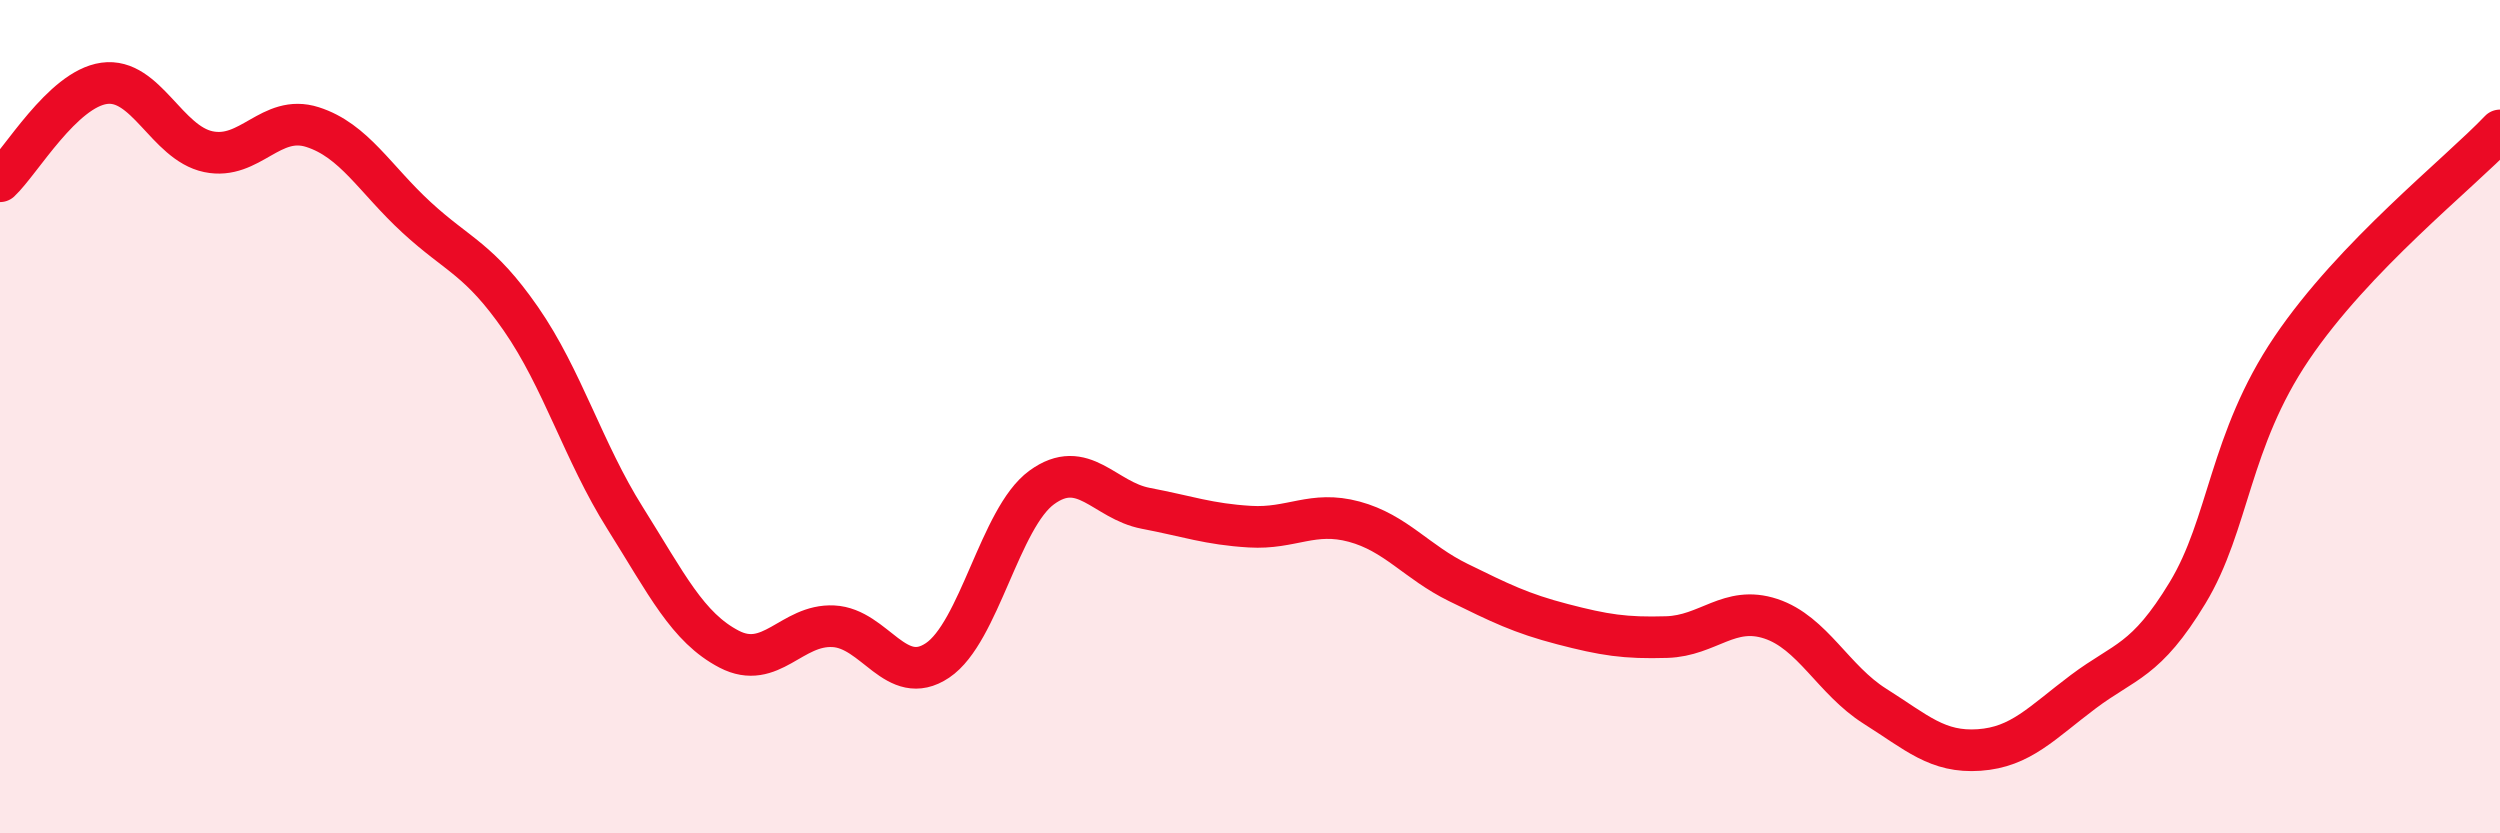 
    <svg width="60" height="20" viewBox="0 0 60 20" xmlns="http://www.w3.org/2000/svg">
      <path
        d="M 0,4.35 C 0.5,3.88 1.5,2.14 2.5,2 C 3.5,1.86 4,3.43 5,3.64 C 6,3.85 6.5,2.73 7.5,3.05 C 8.5,3.37 9,4.3 10,5.22 C 11,6.14 11.5,6.21 12.5,7.65 C 13.5,9.09 14,10.84 15,12.43 C 16,14.02 16.5,15.06 17.5,15.58 C 18.5,16.1 19,14.98 20,15.03 C 21,15.08 21.5,16.52 22.5,15.85 C 23.5,15.18 24,12.43 25,11.7 C 26,10.97 26.5,12.01 27.5,12.2 C 28.5,12.39 29,12.58 30,12.64 C 31,12.7 31.5,12.25 32.5,12.52 C 33.5,12.79 34,13.49 35,13.98 C 36,14.47 36.5,14.72 37.5,14.98 C 38.5,15.24 39,15.32 40,15.29 C 41,15.26 41.5,14.52 42.5,14.85 C 43.5,15.18 44,16.32 45,16.95 C 46,17.58 46.5,18.07 47.5,18 C 48.5,17.93 49,17.35 50,16.6 C 51,15.85 51.5,15.88 52.5,14.23 C 53.5,12.58 53.5,10.58 55,8.36 C 56.5,6.14 59,4.18 60,3.13L60 20L0 20Z"
        fill="#EB0A25"
        opacity="0.1"
        stroke-linecap="round"
        stroke-linejoin="round"
      />
      <path
        d="M 0,4.35 C 0.5,3.88 1.5,2.14 2.5,2 C 3.5,1.86 4,3.43 5,3.64 C 6,3.85 6.5,2.73 7.5,3.05 C 8.5,3.37 9,4.3 10,5.22 C 11,6.14 11.5,6.21 12.5,7.65 C 13.5,9.09 14,10.84 15,12.43 C 16,14.02 16.5,15.06 17.5,15.58 C 18.5,16.1 19,14.98 20,15.03 C 21,15.08 21.5,16.52 22.5,15.85 C 23.5,15.18 24,12.43 25,11.7 C 26,10.97 26.5,12.01 27.5,12.2 C 28.5,12.39 29,12.58 30,12.64 C 31,12.7 31.5,12.25 32.5,12.52 C 33.5,12.79 34,13.49 35,13.98 C 36,14.47 36.5,14.72 37.5,14.98 C 38.5,15.24 39,15.32 40,15.29 C 41,15.26 41.5,14.52 42.5,14.85 C 43.5,15.18 44,16.32 45,16.95 C 46,17.58 46.5,18.07 47.5,18 C 48.5,17.93 49,17.35 50,16.6 C 51,15.85 51.5,15.88 52.5,14.23 C 53.5,12.58 53.5,10.58 55,8.36 C 56.5,6.14 59,4.18 60,3.13"
        stroke="#EB0A25"
        stroke-width="1"
        fill="none"
        stroke-linecap="round"
        stroke-linejoin="round"
      />
    </svg>
  